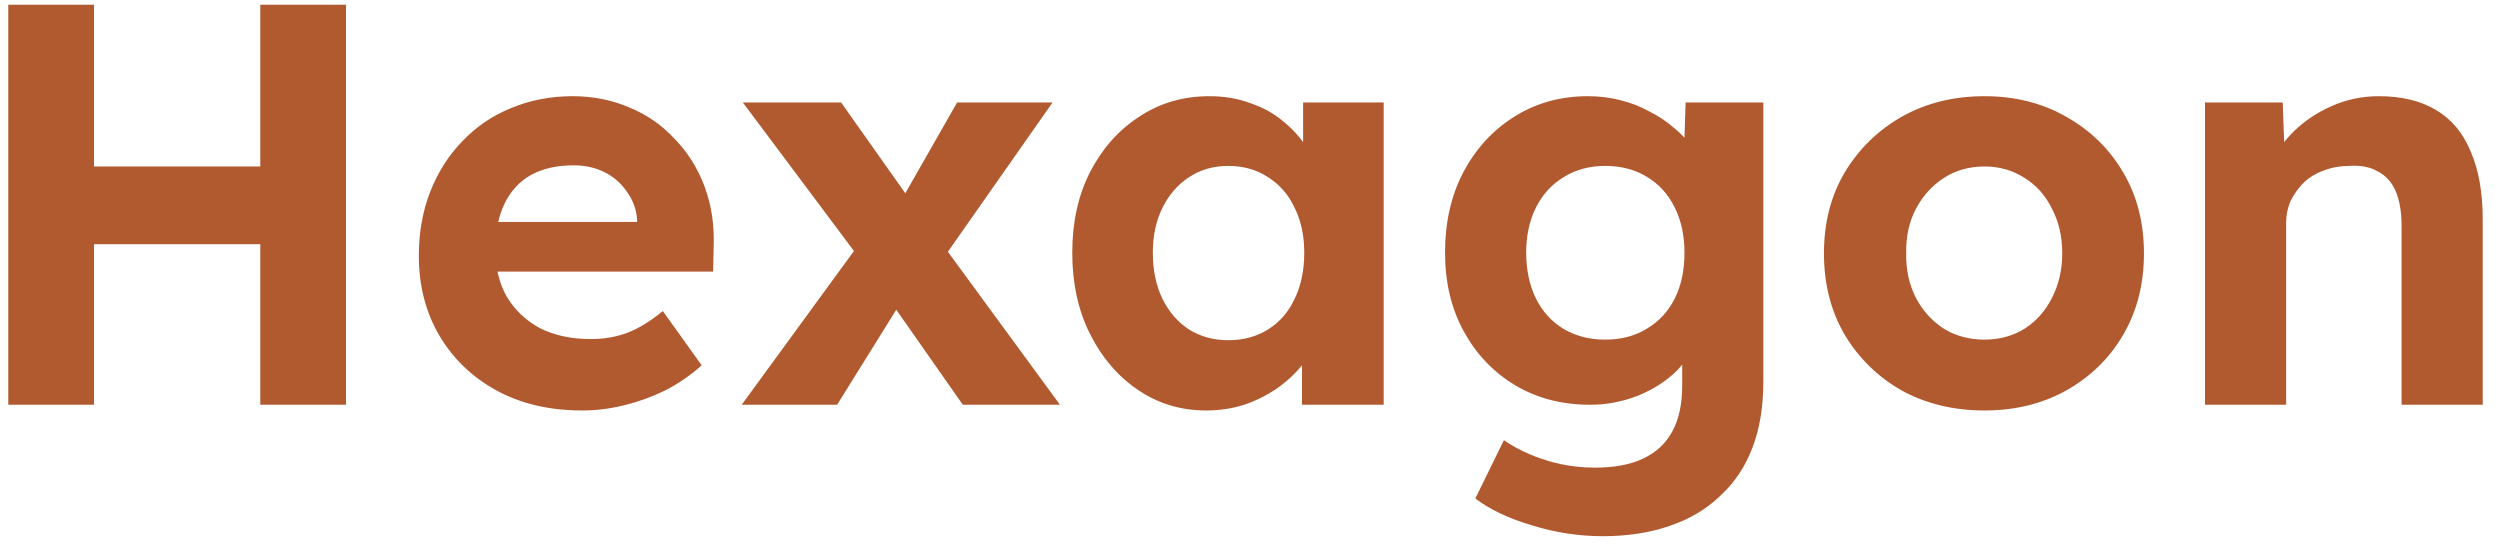 <svg width="105" height="23" viewBox="0 0 105 23" fill="none" xmlns="http://www.w3.org/2000/svg">
<path d="M10.932 17V0.2H14.532V17H10.932ZM0.348 17V0.2H3.948V17H0.348ZM1.788 10.256L1.812 6.992H12.78V10.256H1.788ZM24.455 17.24C23.079 17.24 21.879 16.96 20.855 16.4C19.831 15.84 19.031 15.072 18.455 14.096C17.879 13.12 17.591 12 17.591 10.736C17.591 9.76 17.751 8.864 18.071 8.048C18.391 7.232 18.839 6.528 19.415 5.936C19.991 5.328 20.671 4.864 21.455 4.544C22.255 4.208 23.119 4.04 24.047 4.04C24.911 4.04 25.711 4.2 26.447 4.52C27.183 4.824 27.815 5.264 28.343 5.84C28.887 6.4 29.303 7.064 29.591 7.832C29.879 8.6 30.007 9.44 29.975 10.352L29.951 11.408H19.751L19.199 9.32H27.143L26.759 9.752V9.224C26.727 8.792 26.583 8.4 26.327 8.048C26.087 7.696 25.775 7.424 25.391 7.232C25.007 7.04 24.575 6.944 24.095 6.944C23.391 6.944 22.791 7.08 22.295 7.352C21.815 7.624 21.447 8.024 21.191 8.552C20.935 9.08 20.807 9.72 20.807 10.472C20.807 11.24 20.967 11.904 21.287 12.464C21.623 13.024 22.087 13.464 22.679 13.784C23.287 14.088 23.999 14.24 24.815 14.24C25.375 14.24 25.887 14.152 26.351 13.976C26.815 13.8 27.311 13.496 27.839 13.064L29.471 15.344C29.007 15.76 28.495 16.112 27.935 16.4C27.375 16.672 26.799 16.88 26.207 17.024C25.615 17.168 25.031 17.24 24.455 17.24ZM40.439 17L37.295 12.512L36.335 11.168L31.199 4.304H35.327L38.399 8.648L39.455 10.088L44.519 17H40.439ZM31.151 17L36.215 10.064L38.087 12.296L35.159 17H31.151ZM39.311 11.288L37.487 9.056L40.199 4.304H44.207L39.311 11.288ZM50.651 17.24C49.595 17.24 48.643 16.952 47.795 16.376C46.947 15.8 46.275 15.016 45.779 14.024C45.283 13.032 45.035 11.896 45.035 10.616C45.035 9.336 45.283 8.208 45.779 7.232C46.291 6.24 46.979 5.464 47.843 4.904C48.707 4.328 49.691 4.04 50.795 4.04C51.419 4.04 51.987 4.136 52.499 4.328C53.027 4.504 53.483 4.752 53.867 5.072C54.267 5.392 54.603 5.76 54.875 6.176C55.147 6.592 55.339 7.04 55.451 7.52L54.731 7.4V4.304H58.115V17H54.683V13.952L55.451 13.88C55.323 14.328 55.115 14.752 54.827 15.152C54.539 15.552 54.179 15.912 53.747 16.232C53.331 16.536 52.859 16.784 52.331 16.976C51.803 17.152 51.243 17.24 50.651 17.24ZM51.587 14.288C52.227 14.288 52.787 14.136 53.267 13.832C53.747 13.528 54.115 13.104 54.371 12.56C54.643 12 54.779 11.352 54.779 10.616C54.779 9.896 54.643 9.264 54.371 8.72C54.115 8.176 53.747 7.752 53.267 7.448C52.787 7.128 52.227 6.968 51.587 6.968C50.963 6.968 50.411 7.128 49.931 7.448C49.467 7.752 49.099 8.176 48.827 8.72C48.555 9.264 48.419 9.896 48.419 10.616C48.419 11.352 48.555 12 48.827 12.56C49.099 13.104 49.467 13.528 49.931 13.832C50.411 14.136 50.963 14.288 51.587 14.288ZM67.316 22.52C66.308 22.52 65.316 22.368 64.34 22.064C63.364 21.776 62.572 21.4 61.964 20.936L63.164 18.488C63.484 18.712 63.852 18.912 64.268 19.088C64.684 19.264 65.116 19.4 65.564 19.496C66.028 19.592 66.5 19.64 66.98 19.64C67.812 19.64 68.492 19.512 69.02 19.256C69.564 19 69.972 18.616 70.244 18.104C70.516 17.608 70.652 16.968 70.652 16.184V13.976L71.228 14.096C71.132 14.624 70.868 15.112 70.436 15.56C70.004 15.992 69.46 16.344 68.804 16.616C68.148 16.872 67.476 17 66.788 17C65.604 17 64.556 16.728 63.644 16.184C62.732 15.64 62.012 14.888 61.484 13.928C60.956 12.968 60.692 11.864 60.692 10.616C60.692 9.336 60.948 8.208 61.46 7.232C61.988 6.24 62.7 5.464 63.596 4.904C64.508 4.328 65.54 4.04 66.692 4.04C67.172 4.04 67.628 4.096 68.06 4.208C68.508 4.32 68.916 4.48 69.284 4.688C69.668 4.88 70.004 5.104 70.292 5.36C70.596 5.6 70.844 5.864 71.036 6.152C71.228 6.44 71.348 6.728 71.396 7.016L70.7 7.208L70.796 4.304H74.06V16.04C74.06 17.08 73.908 18 73.604 18.8C73.3 19.6 72.852 20.272 72.26 20.816C71.684 21.376 70.972 21.8 70.124 22.088C69.292 22.376 68.356 22.52 67.316 22.52ZM67.412 14.264C68.084 14.264 68.668 14.112 69.164 13.808C69.676 13.504 70.068 13.08 70.34 12.536C70.612 11.992 70.748 11.352 70.748 10.616C70.748 9.896 70.612 9.264 70.34 8.72C70.068 8.16 69.676 7.728 69.164 7.424C68.668 7.12 68.084 6.968 67.412 6.968C66.756 6.968 66.172 7.128 65.66 7.448C65.164 7.752 64.78 8.176 64.508 8.72C64.236 9.264 64.1 9.896 64.1 10.616C64.1 11.336 64.236 11.976 64.508 12.536C64.78 13.08 65.164 13.504 65.66 13.808C66.172 14.112 66.756 14.264 67.412 14.264ZM83.35 17.24C82.054 17.24 80.894 16.96 79.87 16.4C78.862 15.824 78.062 15.04 77.47 14.048C76.894 13.056 76.606 11.92 76.606 10.64C76.606 9.36 76.894 8.232 77.47 7.256C78.062 6.264 78.862 5.48 79.87 4.904C80.894 4.328 82.054 4.04 83.35 4.04C84.63 4.04 85.774 4.328 86.782 4.904C87.806 5.48 88.606 6.264 89.182 7.256C89.758 8.232 90.046 9.36 90.046 10.64C90.046 11.92 89.758 13.056 89.182 14.048C88.606 15.04 87.806 15.824 86.782 16.4C85.774 16.96 84.63 17.24 83.35 17.24ZM83.35 14.264C83.974 14.264 84.534 14.112 85.03 13.808C85.526 13.488 85.91 13.056 86.182 12.512C86.47 11.952 86.614 11.328 86.614 10.64C86.614 9.936 86.47 9.312 86.182 8.768C85.91 8.208 85.526 7.776 85.03 7.472C84.534 7.152 83.974 6.992 83.35 6.992C82.71 6.992 82.142 7.152 81.646 7.472C81.15 7.792 80.758 8.224 80.47 8.768C80.182 9.312 80.046 9.936 80.062 10.64C80.046 11.328 80.182 11.952 80.47 12.512C80.758 13.056 81.15 13.488 81.646 13.808C82.142 14.112 82.71 14.264 83.35 14.264ZM92.61 17V4.304H95.874L95.97 6.896L95.298 7.184C95.474 6.608 95.786 6.088 96.234 5.624C96.698 5.144 97.25 4.76 97.89 4.472C98.53 4.184 99.202 4.04 99.906 4.04C100.866 4.04 101.666 4.232 102.306 4.616C102.962 5 103.45 5.584 103.77 6.368C104.106 7.136 104.274 8.088 104.274 9.224V17H100.866V9.488C100.866 8.912 100.786 8.432 100.626 8.048C100.466 7.664 100.218 7.384 99.882 7.208C99.562 7.016 99.162 6.936 98.682 6.968C98.298 6.968 97.938 7.032 97.602 7.16C97.282 7.272 97.002 7.44 96.762 7.664C96.538 7.888 96.354 8.144 96.21 8.432C96.082 8.72 96.018 9.032 96.018 9.368V17H94.338C93.97 17 93.642 17 93.354 17C93.066 17 92.818 17 92.61 17Z" fill="#B15A30"/>
</svg>
